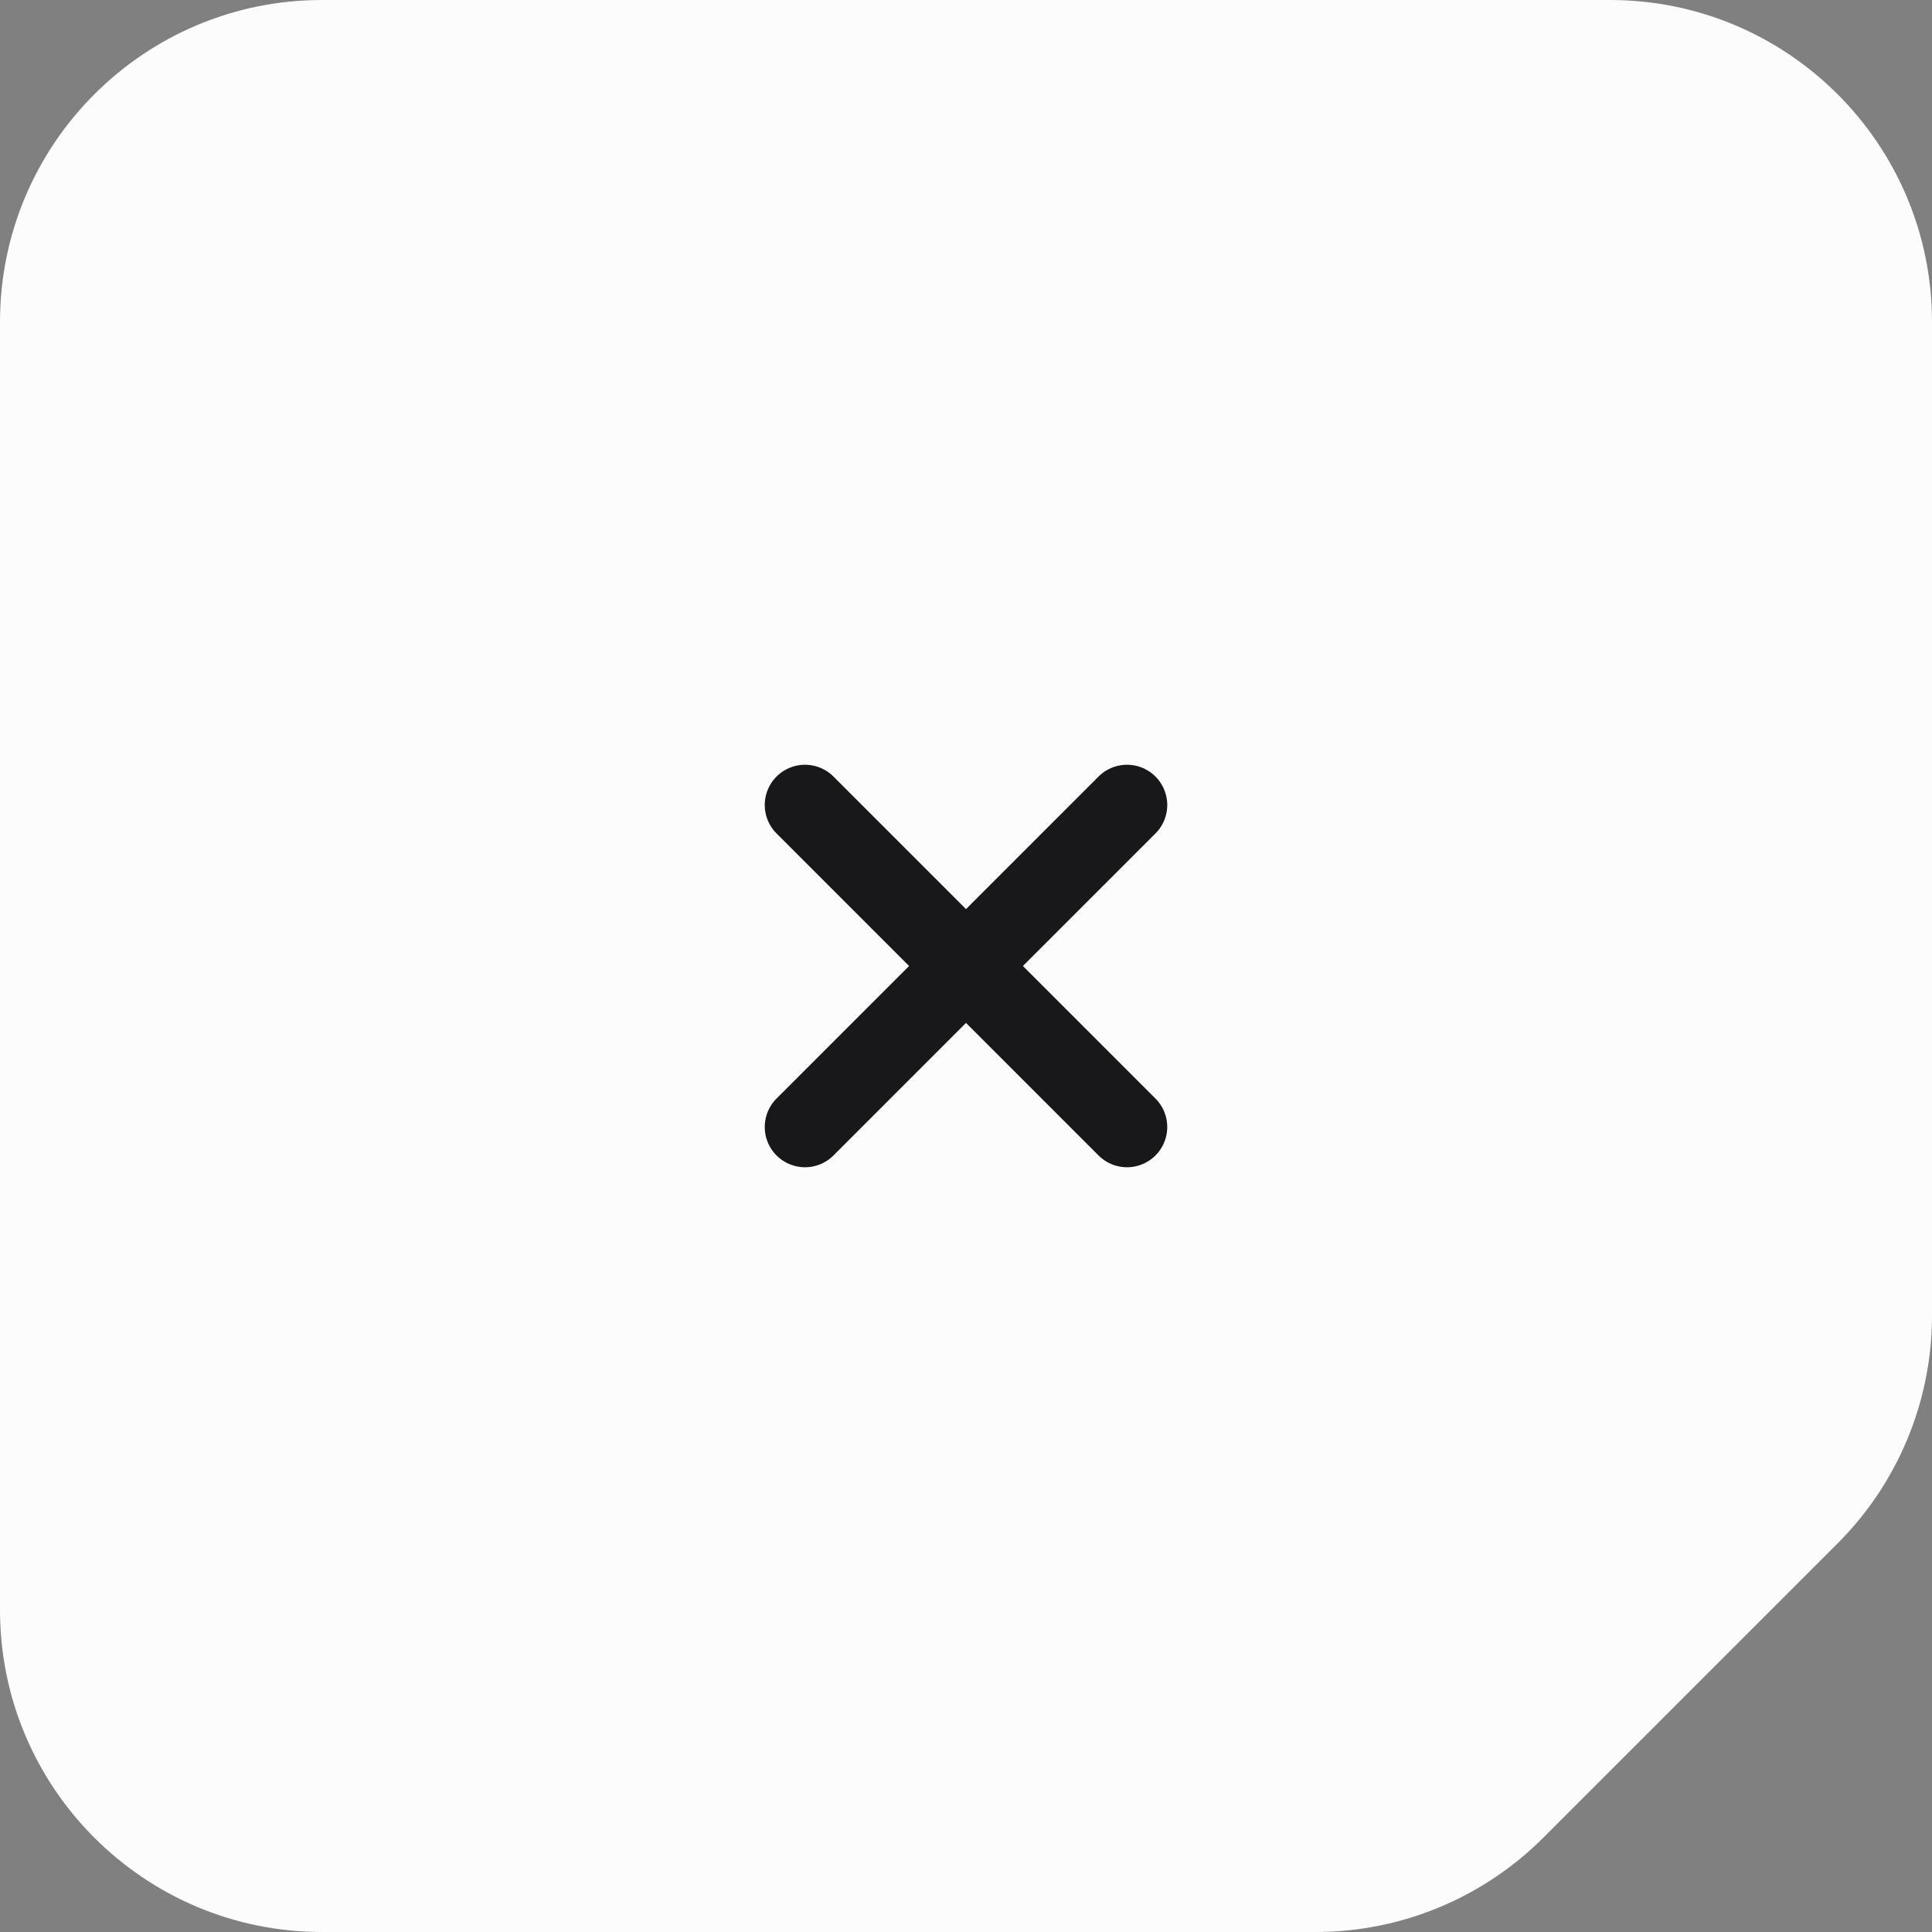 <svg width="48" height="48" viewBox="0 0 48 48" fill="none" xmlns="http://www.w3.org/2000/svg">
<rect x="0" y="0" width="48" height="48" fill="#808080" stroke="none"/>
<g clip-path="url(#clip0_24_27897)">
<path fill-rule="evenodd" clip-rule="evenodd" d="M48 8C48 3.582 44.418 0 40 0H8C3.582 0 0 3.582 0 8V40C0 44.418 3.582 48 8 48H32.686C34.808 48 36.843 47.157 38.343 45.657L45.657 38.343C47.157 36.843 48 34.808 48 32.686V8Z" fill="#FCFCFC"/>
<path d="M28 20L24 24M24 24L20 28M24 24L20 20M24 24L28 28" stroke="#18181B" stroke-width="2" stroke-linecap="round" stroke-linejoin="round"/>
</g>
<defs>
<clipPath id="clip0_24_27897">
<rect width="48" height="48" fill="white"/>
</clipPath>
</defs>
</svg>
